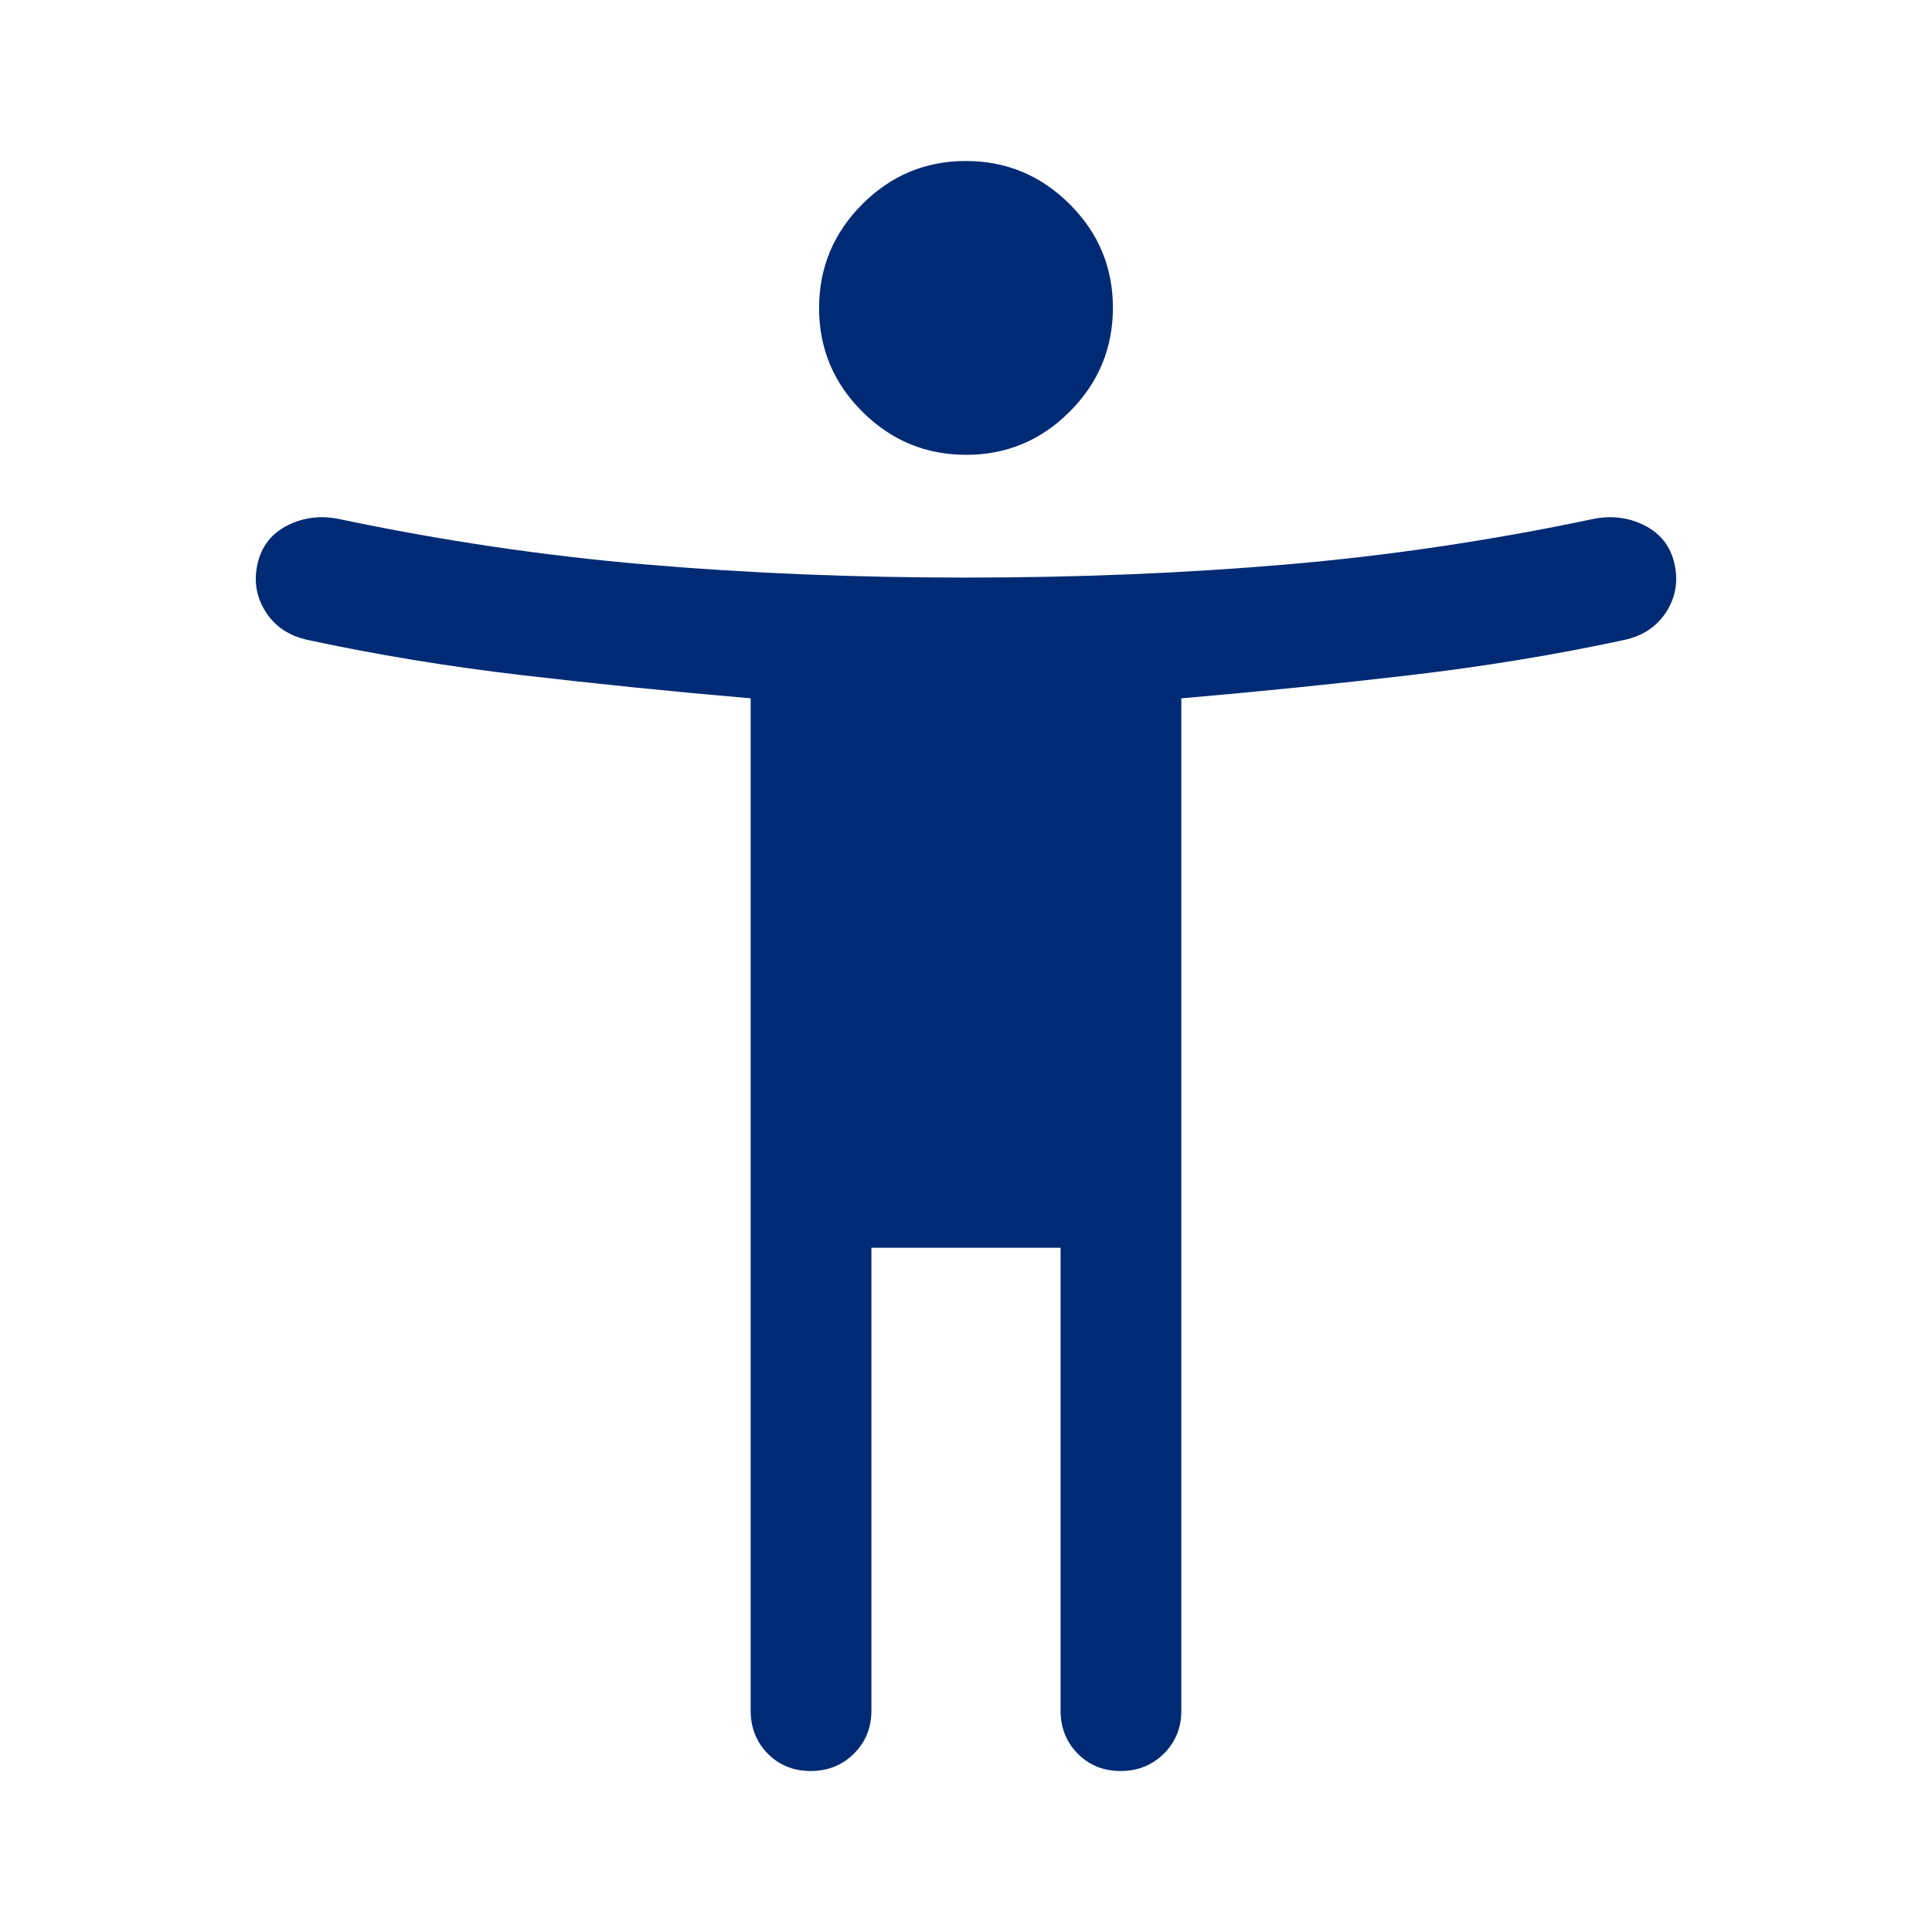 <svg xmlns="http://www.w3.org/2000/svg" height="48px" viewBox="0 -960 960 960" width="48px" fill="#002b74"><path d="M480.08-734q-30.08 0-51.58-21.42t-21.5-51.5q0-30.08 21.42-51.58t51.5-21.5q30.08 0 51.58 21.42t21.5 51.5q0 30.08-21.42 51.58t-51.5 21.5ZM373-110v-503q-58-5-113.5-11.5T153-642q-14-3-21-14t-4-24q3-13 15-19t26-3q76 16 152 22.5t159 6.5q83 0 159-6.5T791-702q14-3 26 3t15 19q3 13-4 24t-21 14q-51 11-106.5 17.5T587-613v503q0 12.75-8.68 21.37-8.67 8.63-21.5 8.63-12.82 0-21.32-8.63Q527-97.25 527-110v-230h-94v230q0 12.75-8.68 21.37-8.67 8.63-21.5 8.63-12.82 0-21.32-8.63Q373-97.25 373-110Z"/></svg>